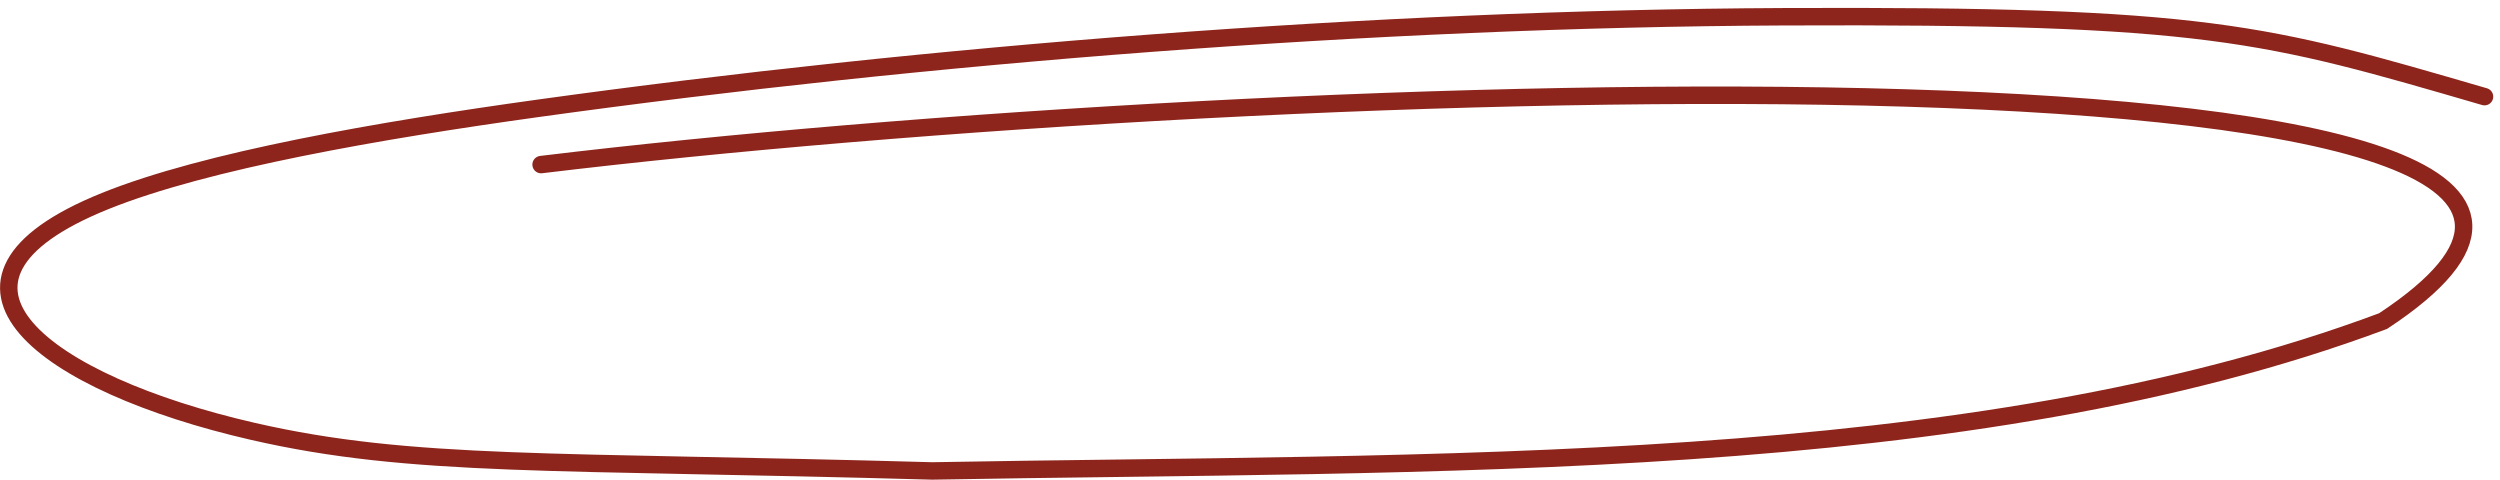 <?xml version="1.0" encoding="UTF-8"?> <svg xmlns="http://www.w3.org/2000/svg" width="250" height="48" viewBox="0 0 250 48" fill="none"><path d="M54.109 16.459C127.151 7.61 283.491 2.321 238.305 32.109C196.931 47.565 143.306 46.179 93.218 47.094C55.407 46.026 41.21 46.793 25.274 43.133C4.498 38.363 -9.382 28.131 10.514 20.106C20.615 16.032 37.993 13.029 53.862 10.825C92.371 5.479 137.324 1.859 178.322 1.675C220.775 1.485 226.414 3.254 248.451 9.665" stroke="#8D251C" stroke-width="1.744" stroke-linecap="round"></path></svg> 